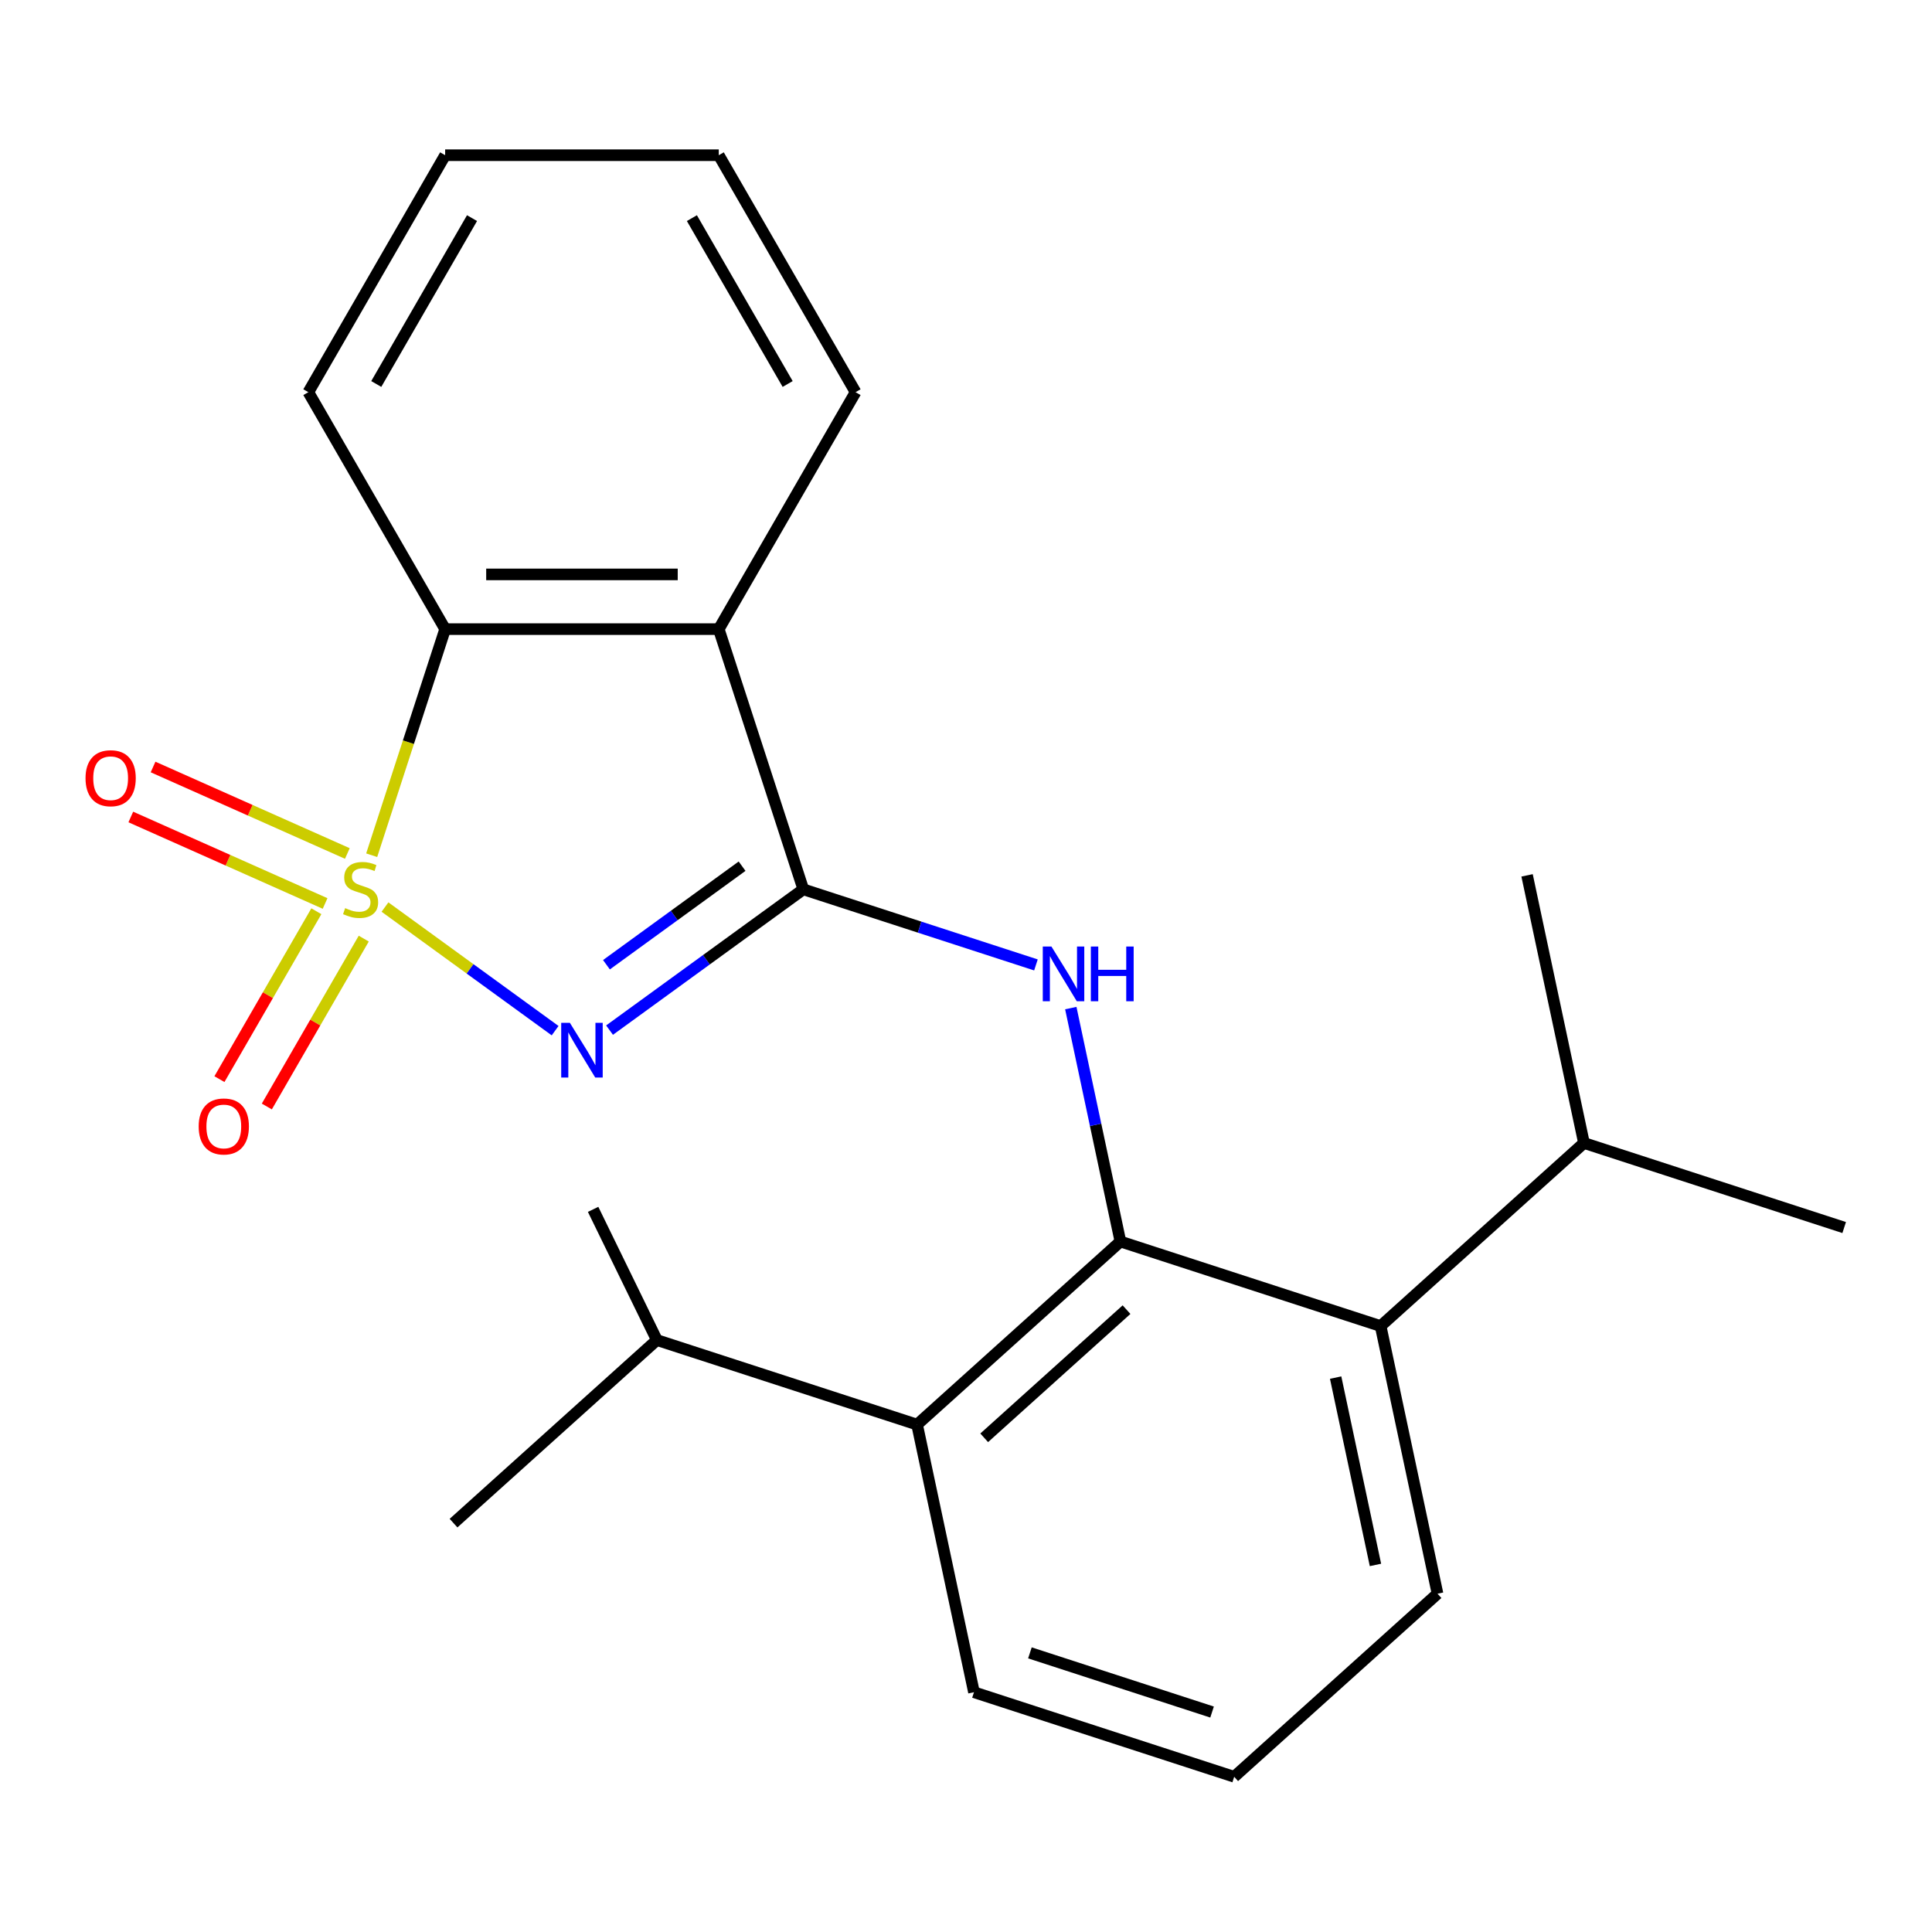<?xml version='1.0' encoding='iso-8859-1'?>
<svg version='1.1' baseProfile='full'
              xmlns='http://www.w3.org/2000/svg'
                      xmlns:rdkit='http://www.rdkit.org/xml'
                      xmlns:xlink='http://www.w3.org/1999/xlink'
                  xml:space='preserve'
width='1000px' height='1000px' viewBox='0 0 1000 1000'>
<!-- END OF HEADER -->
<rect style='opacity:1.0;fill:#FFFFFF;stroke:none' width='1000' height='1000' x='0' y='0'> </rect>
<path class='bond-0' d='M 199.267,469.491 L 243.298,501.481' style='fill:none;fill-rule:evenodd;stroke:#CCCC00;stroke-width:6px;stroke-linecap:butt;stroke-linejoin:miter;stroke-opacity:1' />
<path class='bond-0' d='M 243.298,501.481 L 287.329,533.471' style='fill:none;fill-rule:evenodd;stroke:#0000FF;stroke-width:6px;stroke-linecap:butt;stroke-linejoin:miter;stroke-opacity:1' />
<path class='bond-4' d='M 192.385,442.661 L 211.397,384.147' style='fill:none;fill-rule:evenodd;stroke:#CCCC00;stroke-width:6px;stroke-linecap:butt;stroke-linejoin:miter;stroke-opacity:1' />
<path class='bond-4' d='M 211.397,384.147 L 230.41,325.633' style='fill:none;fill-rule:evenodd;stroke:#000000;stroke-width:6px;stroke-linecap:butt;stroke-linejoin:miter;stroke-opacity:1' />
<path class='bond-8' d='M 163.747,471.661 L 138.662,515.11' style='fill:none;fill-rule:evenodd;stroke:#CCCC00;stroke-width:6px;stroke-linecap:butt;stroke-linejoin:miter;stroke-opacity:1' />
<path class='bond-8' d='M 138.662,515.11 L 113.577,558.558' style='fill:none;fill-rule:evenodd;stroke:#FF0000;stroke-width:6px;stroke-linecap:butt;stroke-linejoin:miter;stroke-opacity:1' />
<path class='bond-8' d='M 188.276,485.823 L 163.191,529.272' style='fill:none;fill-rule:evenodd;stroke:#CCCC00;stroke-width:6px;stroke-linecap:butt;stroke-linejoin:miter;stroke-opacity:1' />
<path class='bond-8' d='M 163.191,529.272 L 138.106,572.72' style='fill:none;fill-rule:evenodd;stroke:#FF0000;stroke-width:6px;stroke-linecap:butt;stroke-linejoin:miter;stroke-opacity:1' />
<path class='bond-9' d='M 179.786,441.765 L 129.506,419.379' style='fill:none;fill-rule:evenodd;stroke:#CCCC00;stroke-width:6px;stroke-linecap:butt;stroke-linejoin:miter;stroke-opacity:1' />
<path class='bond-9' d='M 129.506,419.379 L 79.226,396.993' style='fill:none;fill-rule:evenodd;stroke:#FF0000;stroke-width:6px;stroke-linecap:butt;stroke-linejoin:miter;stroke-opacity:1' />
<path class='bond-9' d='M 168.266,467.64 L 117.986,445.254' style='fill:none;fill-rule:evenodd;stroke:#CCCC00;stroke-width:6px;stroke-linecap:butt;stroke-linejoin:miter;stroke-opacity:1' />
<path class='bond-9' d='M 117.986,445.254 L 67.706,422.868' style='fill:none;fill-rule:evenodd;stroke:#FF0000;stroke-width:6px;stroke-linecap:butt;stroke-linejoin:miter;stroke-opacity:1' />
<path class='bond-1' d='M 315.5,533.188 L 365.646,496.755' style='fill:none;fill-rule:evenodd;stroke:#0000FF;stroke-width:6px;stroke-linecap:butt;stroke-linejoin:miter;stroke-opacity:1' />
<path class='bond-1' d='M 365.646,496.755 L 415.792,460.322' style='fill:none;fill-rule:evenodd;stroke:#000000;stroke-width:6px;stroke-linecap:butt;stroke-linejoin:miter;stroke-opacity:1' />
<path class='bond-1' d='M 313.895,499.344 L 348.998,473.84' style='fill:none;fill-rule:evenodd;stroke:#0000FF;stroke-width:6px;stroke-linecap:butt;stroke-linejoin:miter;stroke-opacity:1' />
<path class='bond-1' d='M 348.998,473.84 L 384.1,448.337' style='fill:none;fill-rule:evenodd;stroke:#000000;stroke-width:6px;stroke-linecap:butt;stroke-linejoin:miter;stroke-opacity:1' />
<path class='bond-5' d='M 415.792,460.322 L 475.996,479.883' style='fill:none;fill-rule:evenodd;stroke:#000000;stroke-width:6px;stroke-linecap:butt;stroke-linejoin:miter;stroke-opacity:1' />
<path class='bond-5' d='M 475.996,479.883 L 536.2,499.444' style='fill:none;fill-rule:evenodd;stroke:#0000FF;stroke-width:6px;stroke-linecap:butt;stroke-linejoin:miter;stroke-opacity:1' />
<path class='bond-23' d='M 415.792,460.322 L 372.029,325.633' style='fill:none;fill-rule:evenodd;stroke:#000000;stroke-width:6px;stroke-linecap:butt;stroke-linejoin:miter;stroke-opacity:1' />
<path class='bond-2' d='M 579.925,642.609 L 567.084,582.197' style='fill:none;fill-rule:evenodd;stroke:#000000;stroke-width:6px;stroke-linecap:butt;stroke-linejoin:miter;stroke-opacity:1' />
<path class='bond-2' d='M 567.084,582.197 L 554.243,521.785' style='fill:none;fill-rule:evenodd;stroke:#0000FF;stroke-width:6px;stroke-linecap:butt;stroke-linejoin:miter;stroke-opacity:1' />
<path class='bond-6' d='M 579.925,642.609 L 474.681,737.371' style='fill:none;fill-rule:evenodd;stroke:#000000;stroke-width:6px;stroke-linecap:butt;stroke-linejoin:miter;stroke-opacity:1' />
<path class='bond-6' d='M 583.091,677.872 L 509.42,744.206' style='fill:none;fill-rule:evenodd;stroke:#000000;stroke-width:6px;stroke-linecap:butt;stroke-linejoin:miter;stroke-opacity:1' />
<path class='bond-7' d='M 579.925,642.609 L 714.613,686.372' style='fill:none;fill-rule:evenodd;stroke:#000000;stroke-width:6px;stroke-linecap:butt;stroke-linejoin:miter;stroke-opacity:1' />
<path class='bond-3' d='M 372.029,325.633 L 230.41,325.633' style='fill:none;fill-rule:evenodd;stroke:#000000;stroke-width:6px;stroke-linecap:butt;stroke-linejoin:miter;stroke-opacity:1' />
<path class='bond-3' d='M 350.786,297.309 L 251.653,297.309' style='fill:none;fill-rule:evenodd;stroke:#000000;stroke-width:6px;stroke-linecap:butt;stroke-linejoin:miter;stroke-opacity:1' />
<path class='bond-12' d='M 372.029,325.633 L 442.839,202.987' style='fill:none;fill-rule:evenodd;stroke:#000000;stroke-width:6px;stroke-linecap:butt;stroke-linejoin:miter;stroke-opacity:1' />
<path class='bond-13' d='M 230.41,325.633 L 159.6,202.987' style='fill:none;fill-rule:evenodd;stroke:#000000;stroke-width:6px;stroke-linecap:butt;stroke-linejoin:miter;stroke-opacity:1' />
<path class='bond-11' d='M 474.681,737.371 L 339.993,693.609' style='fill:none;fill-rule:evenodd;stroke:#000000;stroke-width:6px;stroke-linecap:butt;stroke-linejoin:miter;stroke-opacity:1' />
<path class='bond-15' d='M 474.681,737.371 L 504.125,875.896' style='fill:none;fill-rule:evenodd;stroke:#000000;stroke-width:6px;stroke-linecap:butt;stroke-linejoin:miter;stroke-opacity:1' />
<path class='bond-10' d='M 714.613,686.372 L 819.857,591.61' style='fill:none;fill-rule:evenodd;stroke:#000000;stroke-width:6px;stroke-linecap:butt;stroke-linejoin:miter;stroke-opacity:1' />
<path class='bond-14' d='M 714.613,686.372 L 744.058,824.897' style='fill:none;fill-rule:evenodd;stroke:#000000;stroke-width:6px;stroke-linecap:butt;stroke-linejoin:miter;stroke-opacity:1' />
<path class='bond-14' d='M 691.325,713.04 L 711.936,810.007' style='fill:none;fill-rule:evenodd;stroke:#000000;stroke-width:6px;stroke-linecap:butt;stroke-linejoin:miter;stroke-opacity:1' />
<path class='bond-17' d='M 819.857,591.61 L 954.545,635.373' style='fill:none;fill-rule:evenodd;stroke:#000000;stroke-width:6px;stroke-linecap:butt;stroke-linejoin:miter;stroke-opacity:1' />
<path class='bond-18' d='M 819.857,591.61 L 790.413,453.085' style='fill:none;fill-rule:evenodd;stroke:#000000;stroke-width:6px;stroke-linecap:butt;stroke-linejoin:miter;stroke-opacity:1' />
<path class='bond-19' d='M 339.993,693.609 L 234.749,788.371' style='fill:none;fill-rule:evenodd;stroke:#000000;stroke-width:6px;stroke-linecap:butt;stroke-linejoin:miter;stroke-opacity:1' />
<path class='bond-20' d='M 339.993,693.609 L 306.996,625.965' style='fill:none;fill-rule:evenodd;stroke:#000000;stroke-width:6px;stroke-linecap:butt;stroke-linejoin:miter;stroke-opacity:1' />
<path class='bond-24' d='M 442.839,202.987 L 372.029,80.341' style='fill:none;fill-rule:evenodd;stroke:#000000;stroke-width:6px;stroke-linecap:butt;stroke-linejoin:miter;stroke-opacity:1' />
<path class='bond-24' d='M 407.688,198.752 L 358.122,112.9' style='fill:none;fill-rule:evenodd;stroke:#000000;stroke-width:6px;stroke-linecap:butt;stroke-linejoin:miter;stroke-opacity:1' />
<path class='bond-22' d='M 159.6,202.987 L 230.41,80.341' style='fill:none;fill-rule:evenodd;stroke:#000000;stroke-width:6px;stroke-linecap:butt;stroke-linejoin:miter;stroke-opacity:1' />
<path class='bond-22' d='M 194.751,198.752 L 244.317,112.9' style='fill:none;fill-rule:evenodd;stroke:#000000;stroke-width:6px;stroke-linecap:butt;stroke-linejoin:miter;stroke-opacity:1' />
<path class='bond-16' d='M 744.058,824.897 L 638.814,919.659' style='fill:none;fill-rule:evenodd;stroke:#000000;stroke-width:6px;stroke-linecap:butt;stroke-linejoin:miter;stroke-opacity:1' />
<path class='bond-25' d='M 504.125,875.896 L 638.814,919.659' style='fill:none;fill-rule:evenodd;stroke:#000000;stroke-width:6px;stroke-linecap:butt;stroke-linejoin:miter;stroke-opacity:1' />
<path class='bond-25' d='M 533.081,855.523 L 627.363,886.157' style='fill:none;fill-rule:evenodd;stroke:#000000;stroke-width:6px;stroke-linecap:butt;stroke-linejoin:miter;stroke-opacity:1' />
<path class='bond-21' d='M 372.029,80.341 L 230.41,80.341' style='fill:none;fill-rule:evenodd;stroke:#000000;stroke-width:6px;stroke-linecap:butt;stroke-linejoin:miter;stroke-opacity:1' />
<path  class='atom-0' d='M 178.647 470.042
Q 178.967 470.162, 180.287 470.722
Q 181.607 471.282, 183.047 471.642
Q 184.527 471.962, 185.967 471.962
Q 188.647 471.962, 190.207 470.682
Q 191.767 469.362, 191.767 467.082
Q 191.767 465.522, 190.967 464.562
Q 190.207 463.602, 189.007 463.082
Q 187.807 462.562, 185.807 461.962
Q 183.287 461.202, 181.767 460.482
Q 180.287 459.762, 179.207 458.242
Q 178.167 456.722, 178.167 454.162
Q 178.167 450.602, 180.567 448.402
Q 183.007 446.202, 187.807 446.202
Q 191.087 446.202, 194.807 447.762
L 193.887 450.842
Q 190.487 449.442, 187.927 449.442
Q 185.167 449.442, 183.647 450.602
Q 182.127 451.722, 182.167 453.682
Q 182.167 455.202, 182.927 456.122
Q 183.727 457.042, 184.847 457.562
Q 186.007 458.082, 187.927 458.682
Q 190.487 459.482, 192.007 460.282
Q 193.527 461.082, 194.607 462.722
Q 195.727 464.322, 195.727 467.082
Q 195.727 471.002, 193.087 473.122
Q 190.487 475.202, 186.127 475.202
Q 183.607 475.202, 181.687 474.642
Q 179.807 474.122, 177.567 473.202
L 178.647 470.042
' fill='#CCCC00'/>
<path  class='atom-1' d='M 294.959 529.403
L 304.239 544.403
Q 305.159 545.883, 306.639 548.563
Q 308.119 551.243, 308.199 551.403
L 308.199 529.403
L 311.959 529.403
L 311.959 557.723
L 308.079 557.723
L 298.119 541.323
Q 296.959 539.403, 295.719 537.203
Q 294.519 535.003, 294.159 534.323
L 294.159 557.723
L 290.479 557.723
L 290.479 529.403
L 294.959 529.403
' fill='#0000FF'/>
<path  class='atom-6' d='M 544.221 489.924
L 553.501 504.924
Q 554.421 506.404, 555.901 509.084
Q 557.381 511.764, 557.461 511.924
L 557.461 489.924
L 561.221 489.924
L 561.221 518.244
L 557.341 518.244
L 547.381 501.844
Q 546.221 499.924, 544.981 497.724
Q 543.781 495.524, 543.421 494.844
L 543.421 518.244
L 539.741 518.244
L 539.741 489.924
L 544.221 489.924
' fill='#0000FF'/>
<path  class='atom-6' d='M 564.621 489.924
L 568.461 489.924
L 568.461 501.964
L 582.941 501.964
L 582.941 489.924
L 586.781 489.924
L 586.781 518.244
L 582.941 518.244
L 582.941 505.164
L 568.461 505.164
L 568.461 518.244
L 564.621 518.244
L 564.621 489.924
' fill='#0000FF'/>
<path  class='atom-9' d='M 102.837 583.048
Q 102.837 576.248, 106.197 572.448
Q 109.557 568.648, 115.837 568.648
Q 122.117 568.648, 125.477 572.448
Q 128.837 576.248, 128.837 583.048
Q 128.837 589.928, 125.437 593.848
Q 122.037 597.728, 115.837 597.728
Q 109.597 597.728, 106.197 593.848
Q 102.837 589.968, 102.837 583.048
M 115.837 594.528
Q 120.157 594.528, 122.477 591.648
Q 124.837 588.728, 124.837 583.048
Q 124.837 577.488, 122.477 574.688
Q 120.157 571.848, 115.837 571.848
Q 111.517 571.848, 109.157 574.648
Q 106.837 577.448, 106.837 583.048
Q 106.837 588.768, 109.157 591.648
Q 111.517 594.528, 115.837 594.528
' fill='#FF0000'/>
<path  class='atom-10' d='M 44.271 402.8
Q 44.271 396, 47.631 392.2
Q 50.991 388.4, 57.271 388.4
Q 63.551 388.4, 66.911 392.2
Q 70.271 396, 70.271 402.8
Q 70.271 409.68, 66.871 413.6
Q 63.471 417.48, 57.271 417.48
Q 51.031 417.48, 47.631 413.6
Q 44.271 409.72, 44.271 402.8
M 57.271 414.28
Q 61.591 414.28, 63.911 411.4
Q 66.271 408.48, 66.271 402.8
Q 66.271 397.24, 63.911 394.44
Q 61.591 391.6, 57.271 391.6
Q 52.951 391.6, 50.591 394.4
Q 48.271 397.2, 48.271 402.8
Q 48.271 408.52, 50.591 411.4
Q 52.951 414.28, 57.271 414.28
' fill='#FF0000'/>
</svg>
